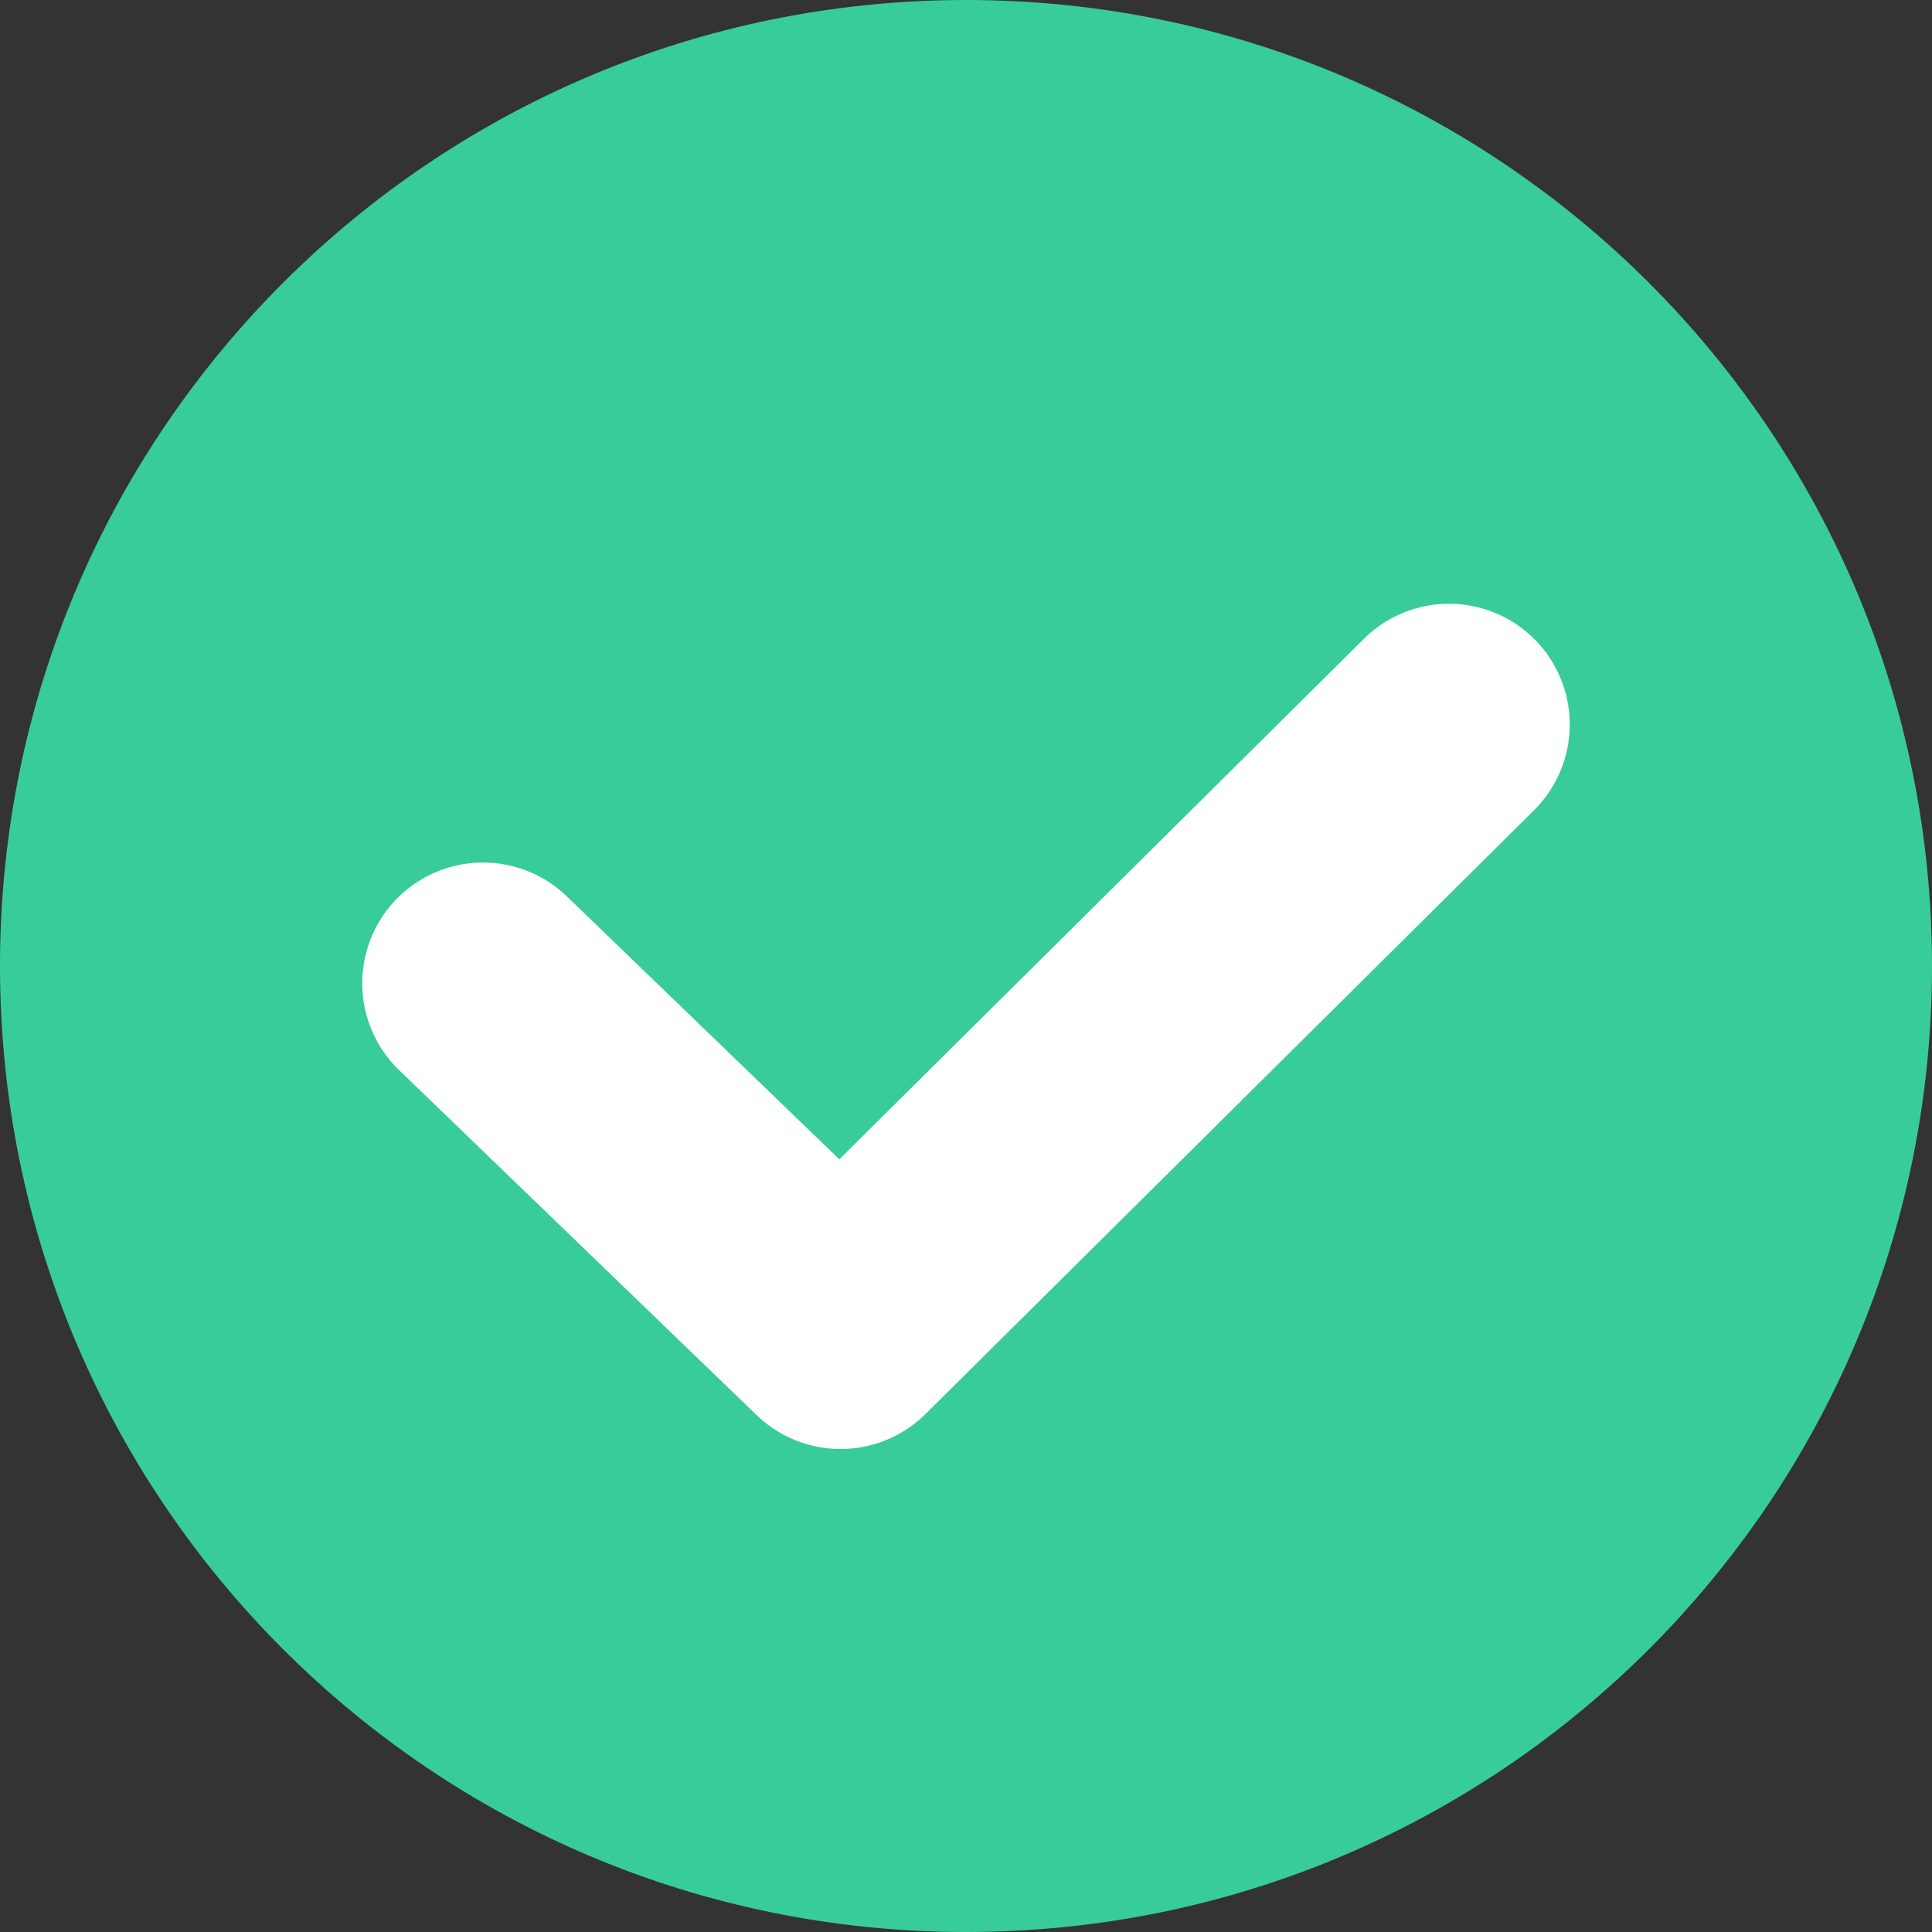 <svg width="20" height="20" viewBox="0 0 20 20" fill="none" xmlns="http://www.w3.org/2000/svg">
<rect x="0" y="0" width="20" height="20" fill="#333333" stroke="none"/>
<g clip-path="url(#clip0_887_3079)">
<path d="M20 10C20 4.477 15.523 0 10 0C4.477 0 0 4.477 0 10C0 15.523 4.477 20 10 20C15.523 20 20 15.523 20 10Z" fill="#39CC9B"/>
<path d="M5 10.179L8.701 13.75L15 7.5" stroke="white" stroke-width="2.5" stroke-linecap="round" stroke-linejoin="round"/>
</g>
<defs>
<clipPath id="clip0_887_3079">
<rect width="20" height="20" fill="white"/>
</clipPath>
</defs>
</svg>
